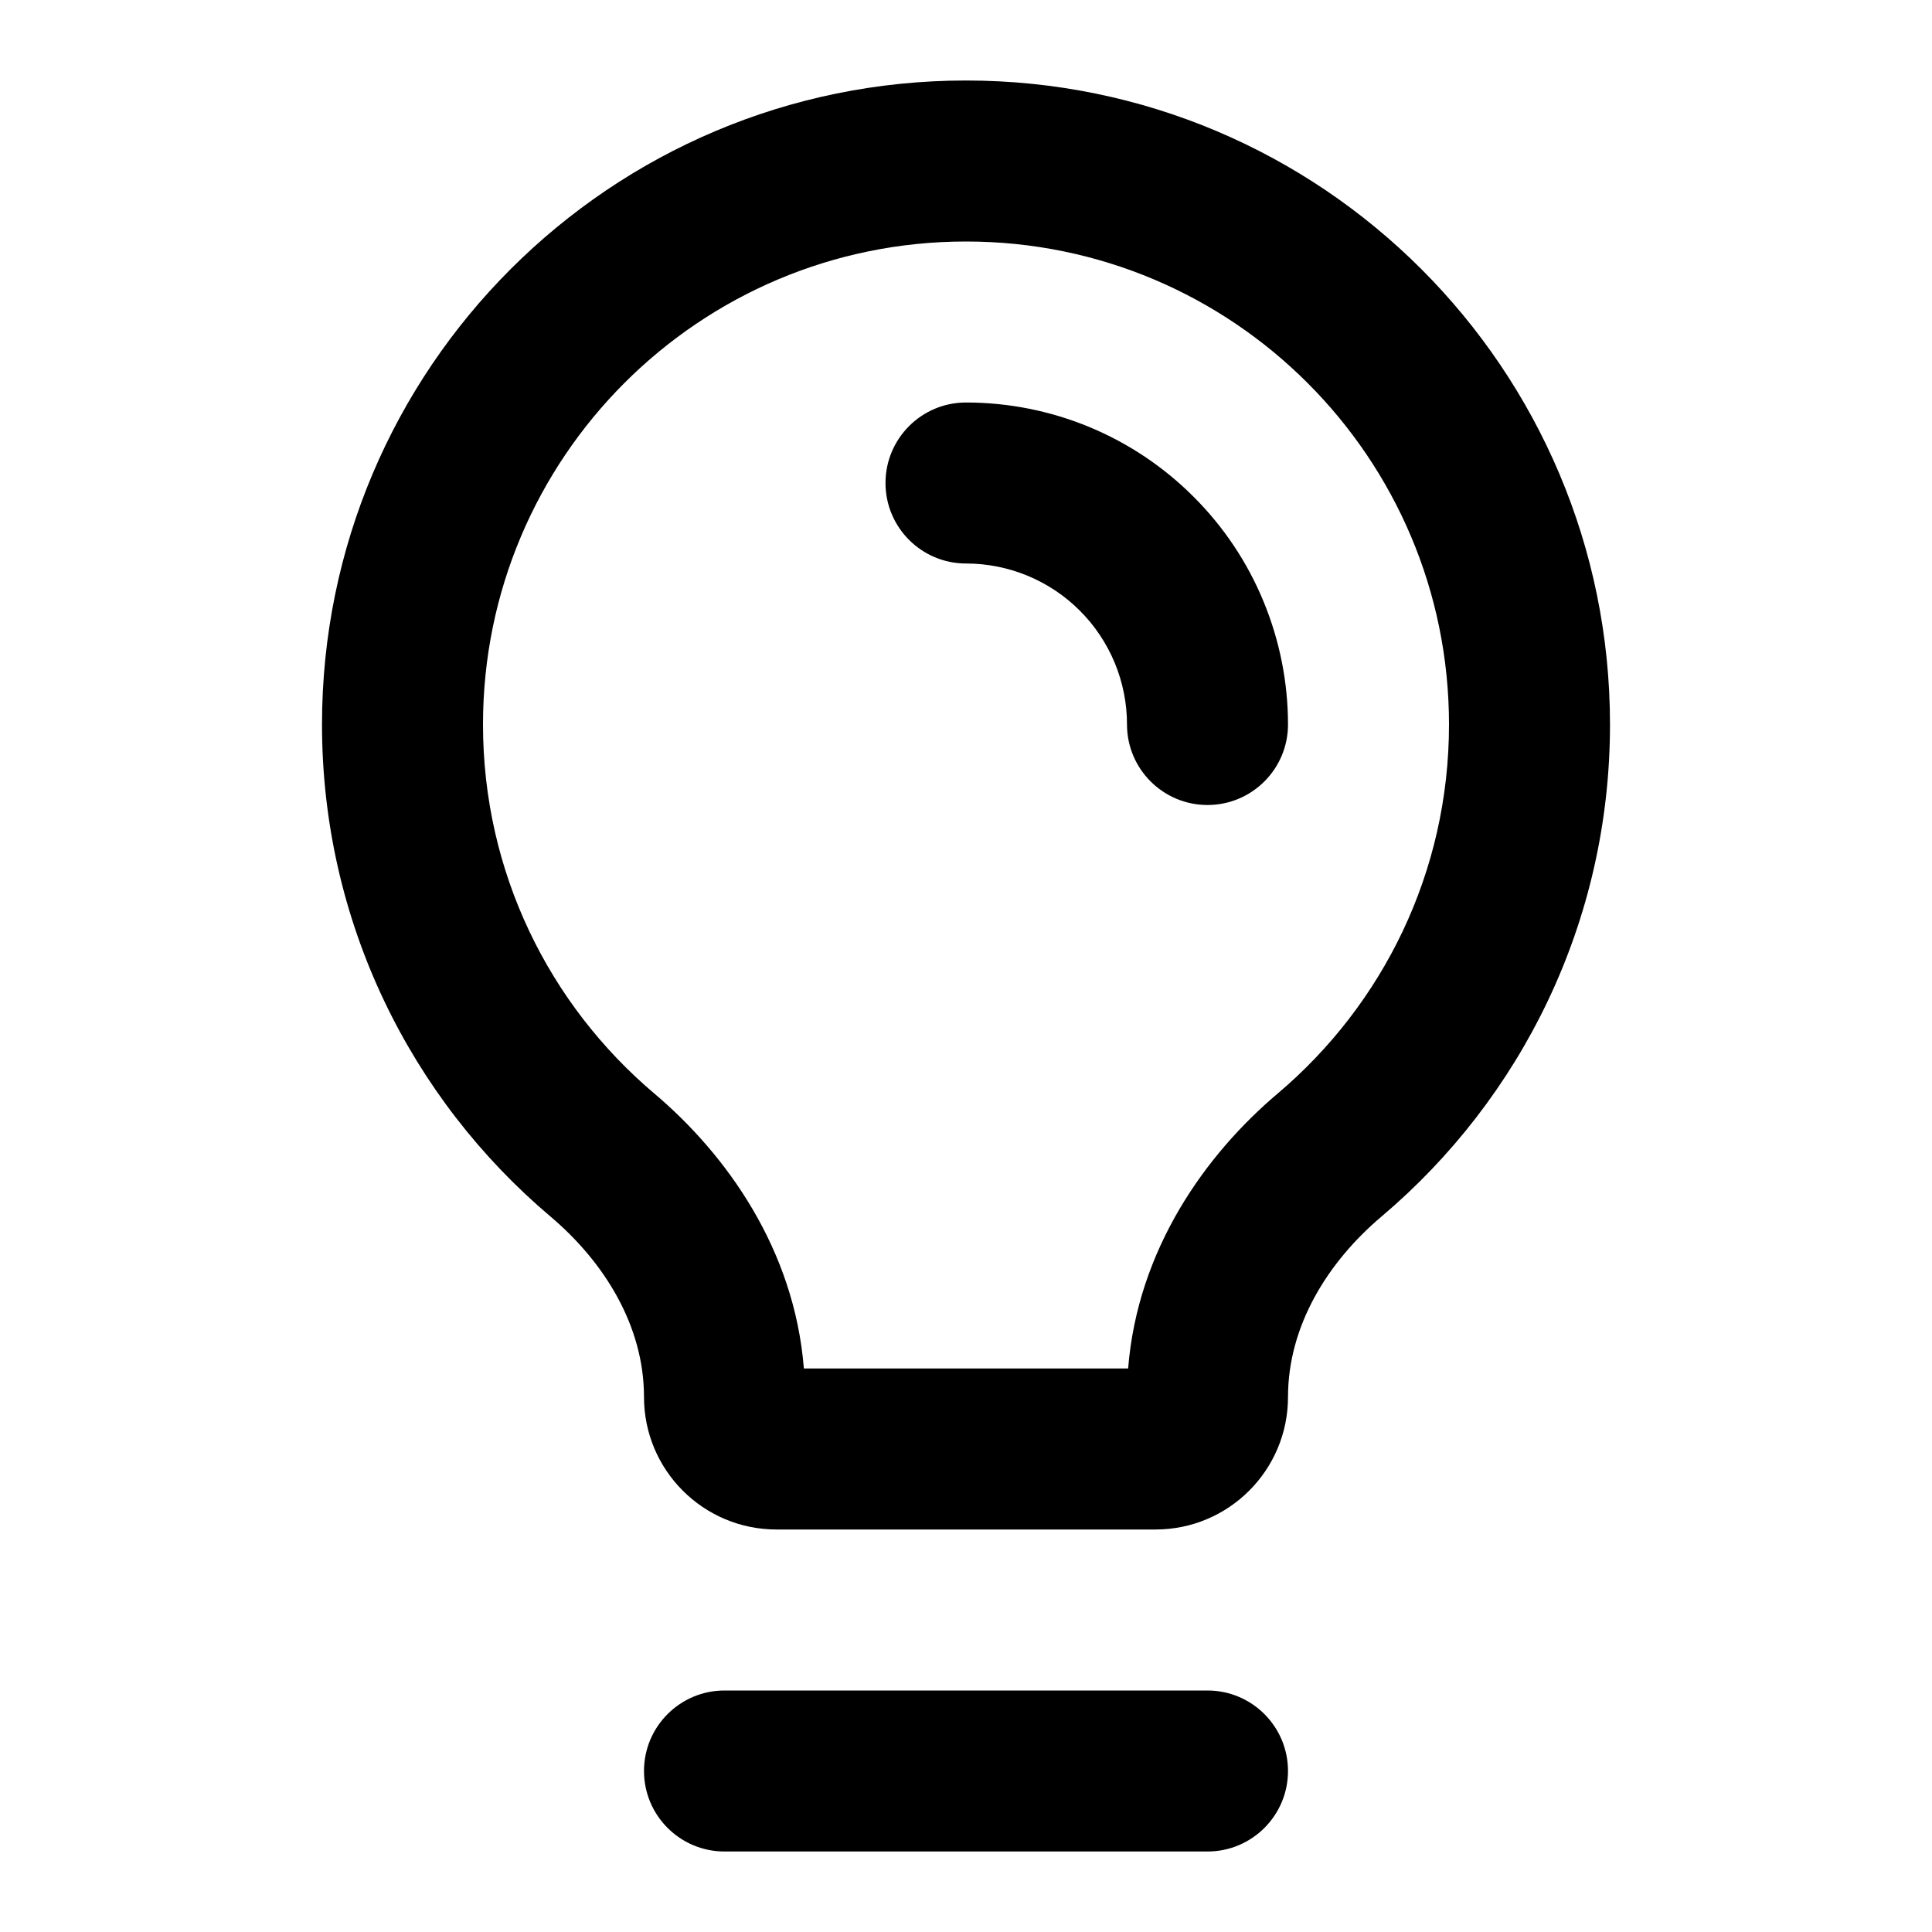 <svg width="24" height="24" viewBox="0 0 24 24" fill="none" xmlns="http://www.w3.org/2000/svg">
<path d="M12 5C11.448 5 11 5.448 11 6C11 6.552 11.448 7 12 7C12.263 7 12.523 7.052 12.765 7.152C13.008 7.253 13.229 7.4 13.414 7.586C13.6 7.771 13.747 7.992 13.848 8.235C13.948 8.477 14 8.737 14 9C14 9.552 14.448 10 15 10C15.552 10 16 9.552 16 9C16 8.475 15.896 7.955 15.695 7.469C15.495 6.984 15.2 6.543 14.828 6.172C14.457 5.8 14.016 5.505 13.531 5.304C13.045 5.103 12.525 5 12 5Z" fill="black"/>
<path fill-rule="evenodd" clip-rule="evenodd" d="M17.163 15.111C16.49 15.68 16 16.473 16 17.354C16 18.263 15.263 19 14.354 19H9.646C8.737 19 8 18.263 8 17.354C8 16.473 7.51 15.68 6.837 15.111C5.102 13.644 4 11.45 4 9C4 4.582 7.582 1 12 1C16.418 1 20 4.582 20 9C20 11.45 18.898 13.644 17.163 15.111ZM15.872 13.584C17.177 12.48 18 10.837 18 9C18 5.686 15.314 3 12 3C8.686 3 6 5.686 6 9C6 10.837 6.823 12.48 8.128 13.584C9.026 14.343 9.868 15.521 9.986 17H14.014C14.132 15.521 14.974 14.343 15.872 13.584Z" fill="black"/>
<path d="M8 22C8 21.448 8.448 21 9 21H15C15.552 21 16 21.448 16 22C16 22.552 15.552 23 15 23H9C8.448 23 8 22.552 8 22Z" fill="black"/>
</svg>
